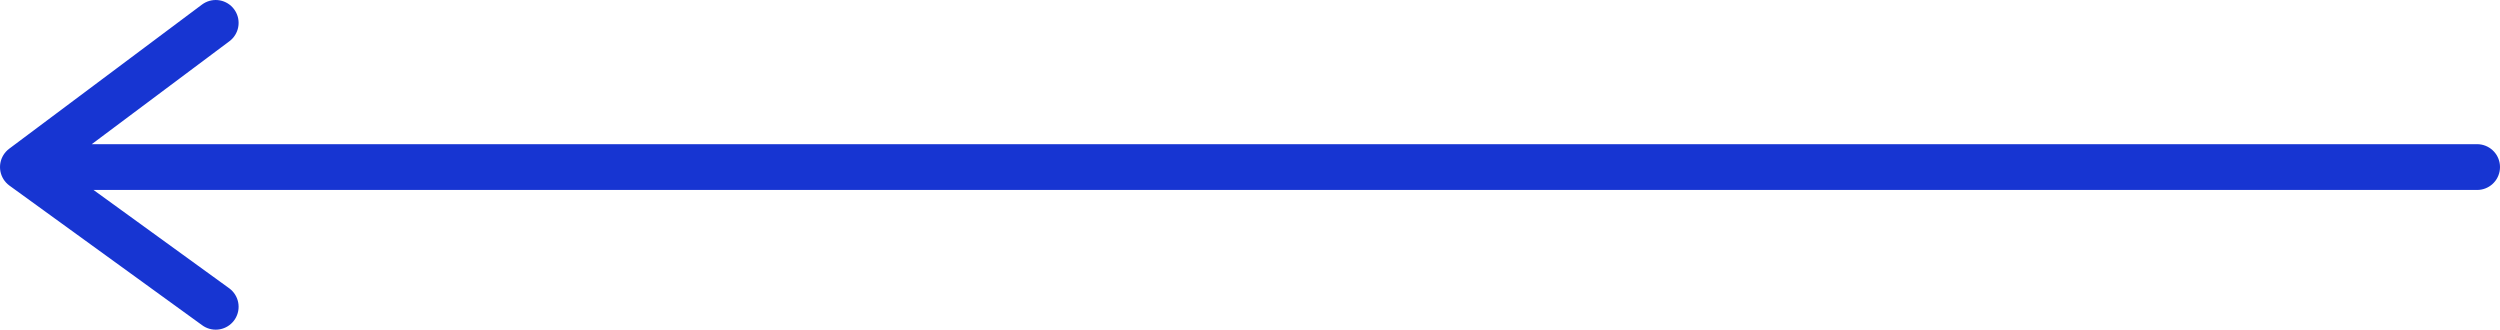 <svg width="546" height="72" viewBox="0 0 546 72" fill="none" xmlns="http://www.w3.org/2000/svg">
<path d="M541 36.487L5 36.487M5 36.487L47.111 5M5 36.487L47.111 67" stroke="#1735D2" stroke-width="10" stroke-linecap="round" stroke-linejoin="round"/>
</svg>
